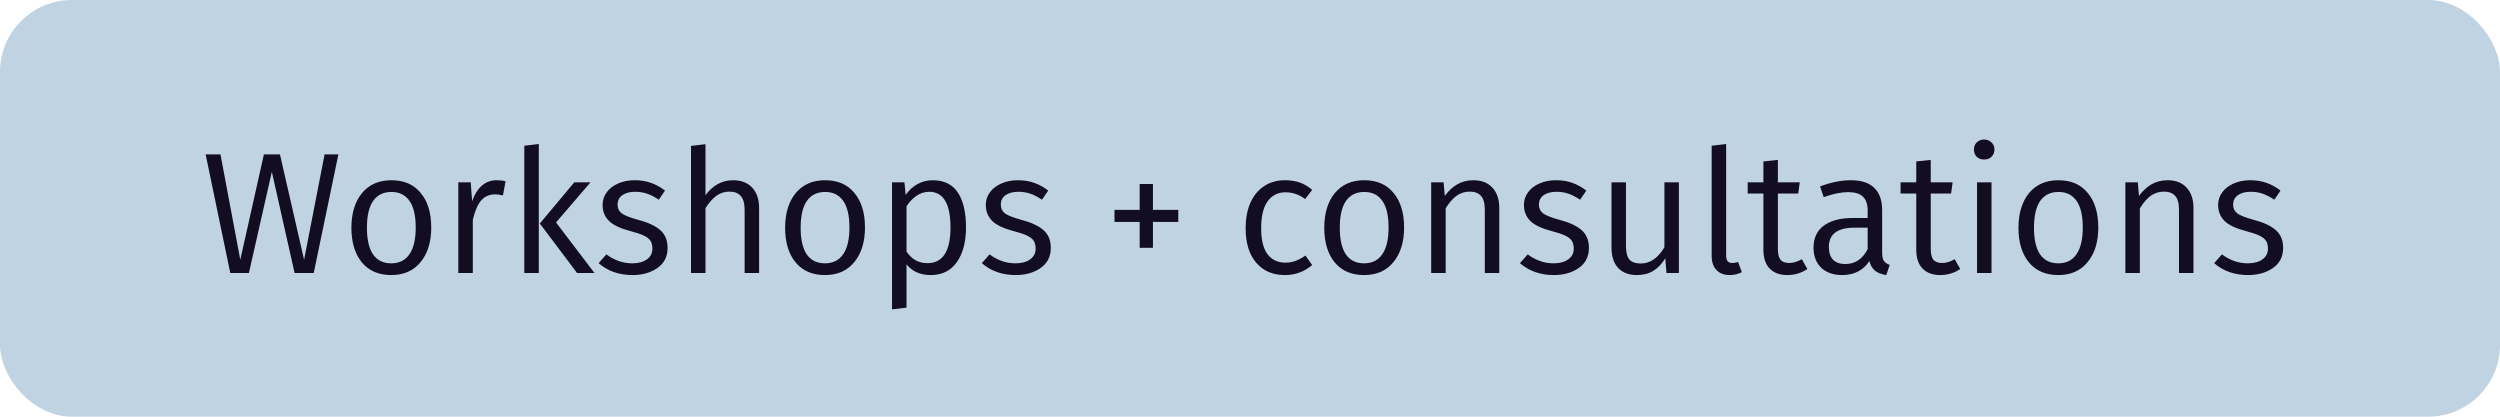 <?xml version="1.0" encoding="UTF-8"?> <svg xmlns="http://www.w3.org/2000/svg" width="174" height="29" viewBox="0 0 174 29" fill="none"><rect width="174" height="29" rx="5" fill="#C0D3E2"></rect><path d="M21.836 19H20.504L18.92 11.956L17.324 19H16.028L14.312 10.744H15.344L16.724 18.076L18.368 10.744H19.484L21.164 18.076L22.592 10.744H23.552L21.836 19ZM27.242 12.544C28.122 12.544 28.802 12.84 29.282 13.432C29.77 14.016 30.014 14.816 30.014 15.832C30.014 16.84 29.766 17.644 29.27 18.244C28.782 18.844 28.102 19.144 27.23 19.144C26.358 19.144 25.678 18.852 25.19 18.268C24.702 17.676 24.458 16.872 24.458 15.856C24.458 14.848 24.702 14.044 25.19 13.444C25.686 12.844 26.37 12.544 27.242 12.544ZM27.242 13.36C26.69 13.36 26.266 13.568 25.97 13.984C25.682 14.4 25.538 15.024 25.538 15.856C25.538 16.68 25.682 17.3 25.97 17.716C26.258 18.124 26.678 18.328 27.23 18.328C27.782 18.328 28.202 18.12 28.49 17.704C28.786 17.288 28.934 16.664 28.934 15.832C28.934 15.008 28.79 14.392 28.502 13.984C28.214 13.568 27.794 13.36 27.242 13.36ZM34.563 12.544C34.803 12.544 35.011 12.568 35.187 12.616L35.007 13.6C34.815 13.552 34.631 13.528 34.455 13.528C34.055 13.528 33.731 13.672 33.483 13.96C33.243 14.24 33.051 14.688 32.907 15.304V19H31.899V12.688H32.763L32.859 14.008C33.027 13.528 33.255 13.164 33.543 12.916C33.831 12.668 34.171 12.544 34.563 12.544ZM38.7 15.484L41.376 19H40.164L37.572 15.556L39.972 12.688H41.1L38.7 15.484ZM37.5 19H36.492V10.144L37.5 10.024V19ZM44.172 12.544C44.588 12.544 44.964 12.604 45.3 12.724C45.644 12.844 45.972 13.024 46.284 13.264L45.852 13.9C45.564 13.708 45.292 13.568 45.036 13.48C44.78 13.392 44.504 13.348 44.208 13.348C43.832 13.348 43.532 13.428 43.308 13.588C43.092 13.748 42.984 13.964 42.984 14.236C42.984 14.5 43.084 14.708 43.284 14.86C43.492 15.004 43.86 15.148 44.388 15.292C45.092 15.476 45.612 15.716 45.948 16.012C46.292 16.308 46.464 16.72 46.464 17.248C46.464 17.856 46.228 18.324 45.756 18.652C45.284 18.98 44.708 19.144 44.028 19.144C43.084 19.144 42.296 18.868 41.664 18.316L42.204 17.704C42.764 18.12 43.364 18.328 44.004 18.328C44.428 18.328 44.768 18.236 45.024 18.052C45.28 17.868 45.408 17.62 45.408 17.308C45.408 17.084 45.364 16.904 45.276 16.768C45.188 16.624 45.032 16.5 44.808 16.396C44.592 16.292 44.268 16.184 43.836 16.072C43.164 15.896 42.68 15.664 42.384 15.376C42.088 15.08 41.94 14.708 41.94 14.26C41.94 13.932 42.036 13.64 42.228 13.384C42.42 13.12 42.684 12.916 43.02 12.772C43.364 12.62 43.748 12.544 44.172 12.544ZM51.826 14.62C51.826 14.156 51.734 13.828 51.55 13.636C51.374 13.436 51.114 13.336 50.77 13.336C50.426 13.336 50.118 13.436 49.846 13.636C49.582 13.836 49.334 14.12 49.102 14.488V19H48.094V10.156L49.102 10.036V13.588C49.614 12.892 50.254 12.544 51.022 12.544C51.59 12.544 52.034 12.716 52.354 13.06C52.674 13.404 52.834 13.876 52.834 14.476V19H51.826V14.62ZM57.429 12.544C58.309 12.544 58.989 12.84 59.469 13.432C59.958 14.016 60.202 14.816 60.202 15.832C60.202 16.84 59.953 17.644 59.458 18.244C58.969 18.844 58.289 19.144 57.417 19.144C56.545 19.144 55.865 18.852 55.377 18.268C54.889 17.676 54.645 16.872 54.645 15.856C54.645 14.848 54.889 14.044 55.377 13.444C55.873 12.844 56.557 12.544 57.429 12.544ZM57.429 13.36C56.877 13.36 56.453 13.568 56.157 13.984C55.87 14.4 55.725 15.024 55.725 15.856C55.725 16.68 55.87 17.3 56.157 17.716C56.446 18.124 56.865 18.328 57.417 18.328C57.969 18.328 58.389 18.12 58.678 17.704C58.974 17.288 59.121 16.664 59.121 15.832C59.121 15.008 58.977 14.392 58.69 13.984C58.401 13.568 57.981 13.36 57.429 13.36ZM64.906 12.544C65.706 12.544 66.294 12.832 66.67 13.408C67.046 13.976 67.234 14.784 67.234 15.832C67.234 16.832 67.022 17.636 66.598 18.244C66.174 18.844 65.566 19.144 64.774 19.144C64.054 19.144 63.494 18.896 63.094 18.4V21.412L62.086 21.532V12.688H62.95L63.034 13.564C63.266 13.236 63.542 12.984 63.862 12.808C64.19 12.632 64.538 12.544 64.906 12.544ZM63.094 17.512C63.262 17.768 63.47 17.968 63.718 18.112C63.966 18.248 64.242 18.316 64.546 18.316C65.618 18.316 66.154 17.488 66.154 15.832C66.154 14.176 65.658 13.348 64.666 13.348C64.346 13.348 64.05 13.444 63.778 13.636C63.514 13.82 63.286 14.06 63.094 14.356V17.512ZM70.844 12.544C71.26 12.544 71.636 12.604 71.972 12.724C72.316 12.844 72.644 13.024 72.956 13.264L72.524 13.9C72.236 13.708 71.964 13.568 71.708 13.48C71.452 13.392 71.176 13.348 70.88 13.348C70.504 13.348 70.204 13.428 69.98 13.588C69.764 13.748 69.656 13.964 69.656 14.236C69.656 14.5 69.756 14.708 69.956 14.86C70.164 15.004 70.532 15.148 71.06 15.292C71.764 15.476 72.284 15.716 72.62 16.012C72.964 16.308 73.136 16.72 73.136 17.248C73.136 17.856 72.9 18.324 72.428 18.652C71.956 18.98 71.38 19.144 70.7 19.144C69.756 19.144 68.968 18.868 68.336 18.316L68.876 17.704C69.436 18.12 70.036 18.328 70.676 18.328C71.1 18.328 71.44 18.236 71.696 18.052C71.952 17.868 72.08 17.62 72.08 17.308C72.08 17.084 72.036 16.904 71.948 16.768C71.86 16.624 71.704 16.5 71.48 16.396C71.264 16.292 70.94 16.184 70.508 16.072C69.836 15.896 69.352 15.664 69.056 15.376C68.76 15.08 68.612 14.708 68.612 14.26C68.612 13.932 68.708 13.64 68.9 13.384C69.092 13.12 69.356 12.916 69.692 12.772C70.036 12.62 70.42 12.544 70.844 12.544ZM80.245 14.608H82.009V15.448H80.245V17.248H79.321V15.448H77.569V14.608H79.321V12.808H80.245V14.608ZM89.432 12.544C89.808 12.544 90.148 12.596 90.452 12.7C90.756 12.804 91.048 12.976 91.328 13.216L90.836 13.852C90.62 13.692 90.404 13.576 90.188 13.504C89.972 13.424 89.732 13.384 89.468 13.384C88.94 13.384 88.524 13.596 88.22 14.02C87.924 14.436 87.776 15.056 87.776 15.88C87.776 16.696 87.924 17.3 88.22 17.692C88.516 18.084 88.932 18.28 89.468 18.28C89.724 18.28 89.956 18.24 90.164 18.16C90.38 18.08 90.612 17.956 90.86 17.788L91.328 18.448C90.776 18.912 90.144 19.144 89.432 19.144C88.584 19.144 87.916 18.856 87.428 18.28C86.94 17.704 86.696 16.908 86.696 15.892C86.696 15.22 86.804 14.632 87.02 14.128C87.244 13.624 87.56 13.236 87.968 12.964C88.384 12.684 88.872 12.544 89.432 12.544ZM94.953 12.544C95.833 12.544 96.513 12.84 96.993 13.432C97.481 14.016 97.725 14.816 97.725 15.832C97.725 16.84 97.477 17.644 96.981 18.244C96.493 18.844 95.813 19.144 94.941 19.144C94.069 19.144 93.389 18.852 92.901 18.268C92.413 17.676 92.169 16.872 92.169 15.856C92.169 14.848 92.413 14.044 92.901 13.444C93.397 12.844 94.081 12.544 94.953 12.544ZM94.953 13.36C94.401 13.36 93.977 13.568 93.681 13.984C93.393 14.4 93.249 15.024 93.249 15.856C93.249 16.68 93.393 17.3 93.681 17.716C93.969 18.124 94.389 18.328 94.941 18.328C95.493 18.328 95.913 18.12 96.201 17.704C96.497 17.288 96.645 16.664 96.645 15.832C96.645 15.008 96.501 14.392 96.213 13.984C95.925 13.568 95.505 13.36 94.953 13.36ZM102.538 12.544C103.114 12.544 103.558 12.716 103.87 13.06C104.19 13.404 104.35 13.876 104.35 14.476V19H103.342V14.62C103.342 14.156 103.254 13.828 103.078 13.636C102.902 13.436 102.642 13.336 102.298 13.336C101.946 13.336 101.634 13.436 101.362 13.636C101.098 13.836 100.85 14.124 100.618 14.5V19H99.61V12.688H100.474L100.558 13.636C100.806 13.292 101.094 13.024 101.422 12.832C101.758 12.64 102.13 12.544 102.538 12.544ZM108.297 12.544C108.713 12.544 109.089 12.604 109.425 12.724C109.769 12.844 110.097 13.024 110.409 13.264L109.977 13.9C109.689 13.708 109.417 13.568 109.161 13.48C108.905 13.392 108.629 13.348 108.333 13.348C107.957 13.348 107.657 13.428 107.433 13.588C107.217 13.748 107.109 13.964 107.109 14.236C107.109 14.5 107.209 14.708 107.409 14.86C107.617 15.004 107.985 15.148 108.513 15.292C109.217 15.476 109.737 15.716 110.073 16.012C110.417 16.308 110.589 16.72 110.589 17.248C110.589 17.856 110.353 18.324 109.881 18.652C109.409 18.98 108.833 19.144 108.153 19.144C107.209 19.144 106.421 18.868 105.789 18.316L106.329 17.704C106.889 18.12 107.489 18.328 108.129 18.328C108.553 18.328 108.893 18.236 109.149 18.052C109.405 17.868 109.533 17.62 109.533 17.308C109.533 17.084 109.489 16.904 109.401 16.768C109.313 16.624 109.157 16.5 108.933 16.396C108.717 16.292 108.393 16.184 107.961 16.072C107.289 15.896 106.805 15.664 106.509 15.376C106.213 15.08 106.065 14.708 106.065 14.26C106.065 13.932 106.161 13.64 106.353 13.384C106.545 13.12 106.809 12.916 107.145 12.772C107.489 12.62 107.873 12.544 108.297 12.544ZM116.851 19H115.987L115.903 17.98C115.663 18.372 115.383 18.664 115.063 18.856C114.751 19.048 114.371 19.144 113.923 19.144C113.363 19.144 112.927 18.976 112.615 18.64C112.311 18.304 112.159 17.828 112.159 17.212V12.688H113.167V17.104C113.167 17.552 113.247 17.872 113.407 18.064C113.567 18.248 113.831 18.34 114.199 18.34C114.847 18.34 115.395 17.964 115.843 17.212V12.688H116.851V19ZM120.392 19.144C120 19.144 119.692 19.028 119.468 18.796C119.244 18.564 119.132 18.232 119.132 17.8V10.144L120.14 10.024V17.776C120.14 17.952 120.172 18.084 120.236 18.172C120.308 18.26 120.416 18.304 120.56 18.304C120.712 18.304 120.848 18.28 120.968 18.232L121.232 18.94C120.976 19.076 120.696 19.144 120.392 19.144ZM123.74 17.332C123.74 17.668 123.8 17.916 123.92 18.076C124.048 18.228 124.252 18.304 124.532 18.304C124.812 18.304 125.104 18.216 125.408 18.04L125.792 18.724C125.376 19.004 124.912 19.144 124.4 19.144C123.872 19.144 123.46 18.992 123.164 18.688C122.876 18.384 122.732 17.948 122.732 17.38V13.468H121.64V12.688H122.732V11.236L123.74 11.128V12.688H125.264L125.156 13.468H123.74V17.332ZM128.813 12.544C129.549 12.544 130.097 12.724 130.457 13.084C130.817 13.436 130.997 13.948 130.997 14.62V17.548C130.997 17.828 131.037 18.032 131.117 18.16C131.205 18.28 131.341 18.372 131.525 18.436L131.285 19.144C130.965 19.096 130.709 19 130.517 18.856C130.325 18.704 130.189 18.476 130.109 18.172C129.677 18.82 129.045 19.144 128.213 19.144C127.597 19.144 127.109 18.972 126.749 18.628C126.397 18.276 126.221 17.812 126.221 17.236C126.221 16.572 126.457 16.064 126.929 15.712C127.409 15.352 128.085 15.172 128.957 15.172H129.989V14.668C129.989 14.212 129.877 13.884 129.653 13.684C129.437 13.476 129.097 13.372 128.633 13.372C128.153 13.372 127.585 13.488 126.929 13.72L126.677 12.976C127.437 12.688 128.149 12.544 128.813 12.544ZM127.289 17.188C127.289 17.572 127.385 17.868 127.577 18.076C127.777 18.276 128.065 18.376 128.441 18.376C129.113 18.376 129.629 18.032 129.989 17.344V15.844H129.089C127.889 15.844 127.289 16.292 127.289 17.188ZM134.38 17.332C134.38 17.668 134.44 17.916 134.56 18.076C134.688 18.228 134.892 18.304 135.172 18.304C135.452 18.304 135.744 18.216 136.048 18.04L136.432 18.724C136.016 19.004 135.552 19.144 135.04 19.144C134.512 19.144 134.1 18.992 133.804 18.688C133.516 18.384 133.372 17.948 133.372 17.38V13.468H132.28V12.688H133.372V11.236L134.38 11.128V12.688H135.904L135.796 13.468H134.38V17.332ZM138.61 19H137.602V12.688H138.61V19ZM138.094 9.712C138.31 9.712 138.482 9.78 138.61 9.916C138.746 10.044 138.814 10.208 138.814 10.408C138.814 10.608 138.746 10.776 138.61 10.912C138.482 11.04 138.31 11.104 138.094 11.104C137.886 11.104 137.714 11.04 137.578 10.912C137.45 10.776 137.386 10.608 137.386 10.408C137.386 10.208 137.45 10.044 137.578 9.916C137.714 9.78 137.886 9.712 138.094 9.712ZM143.269 12.544C144.149 12.544 144.829 12.84 145.309 13.432C145.797 14.016 146.041 14.816 146.041 15.832C146.041 16.84 145.793 17.644 145.297 18.244C144.809 18.844 144.129 19.144 143.257 19.144C142.385 19.144 141.705 18.852 141.217 18.268C140.729 17.676 140.485 16.872 140.485 15.856C140.485 14.848 140.729 14.044 141.217 13.444C141.713 12.844 142.397 12.544 143.269 12.544ZM143.269 13.36C142.717 13.36 142.293 13.568 141.997 13.984C141.709 14.4 141.565 15.024 141.565 15.856C141.565 16.68 141.709 17.3 141.997 17.716C142.285 18.124 142.705 18.328 143.257 18.328C143.809 18.328 144.229 18.12 144.517 17.704C144.813 17.288 144.961 16.664 144.961 15.832C144.961 15.008 144.817 14.392 144.529 13.984C144.241 13.568 143.821 13.36 143.269 13.36ZM150.854 12.544C151.43 12.544 151.874 12.716 152.186 13.06C152.506 13.404 152.666 13.876 152.666 14.476V19H151.658V14.62C151.658 14.156 151.57 13.828 151.394 13.636C151.218 13.436 150.958 13.336 150.614 13.336C150.262 13.336 149.95 13.436 149.678 13.636C149.414 13.836 149.166 14.124 148.934 14.5V19H147.926V12.688H148.79L148.874 13.636C149.122 13.292 149.41 13.024 149.738 12.832C150.074 12.64 150.446 12.544 150.854 12.544ZM156.614 12.544C157.03 12.544 157.406 12.604 157.742 12.724C158.086 12.844 158.414 13.024 158.726 13.264L158.294 13.9C158.006 13.708 157.734 13.568 157.478 13.48C157.222 13.392 156.946 13.348 156.65 13.348C156.274 13.348 155.974 13.428 155.75 13.588C155.534 13.748 155.426 13.964 155.426 14.236C155.426 14.5 155.526 14.708 155.726 14.86C155.934 15.004 156.302 15.148 156.83 15.292C157.534 15.476 158.054 15.716 158.39 16.012C158.734 16.308 158.906 16.72 158.906 17.248C158.906 17.856 158.67 18.324 158.198 18.652C157.726 18.98 157.15 19.144 156.47 19.144C155.526 19.144 154.738 18.868 154.106 18.316L154.646 17.704C155.206 18.12 155.806 18.328 156.446 18.328C156.87 18.328 157.21 18.236 157.466 18.052C157.722 17.868 157.85 17.62 157.85 17.308C157.85 17.084 157.806 16.904 157.718 16.768C157.63 16.624 157.474 16.5 157.25 16.396C157.034 16.292 156.71 16.184 156.278 16.072C155.606 15.896 155.122 15.664 154.826 15.376C154.53 15.08 154.382 14.708 154.382 14.26C154.382 13.932 154.478 13.64 154.67 13.384C154.862 13.12 155.126 12.916 155.462 12.772C155.806 12.62 156.19 12.544 156.614 12.544Z" fill="#120D21"></path></svg> 